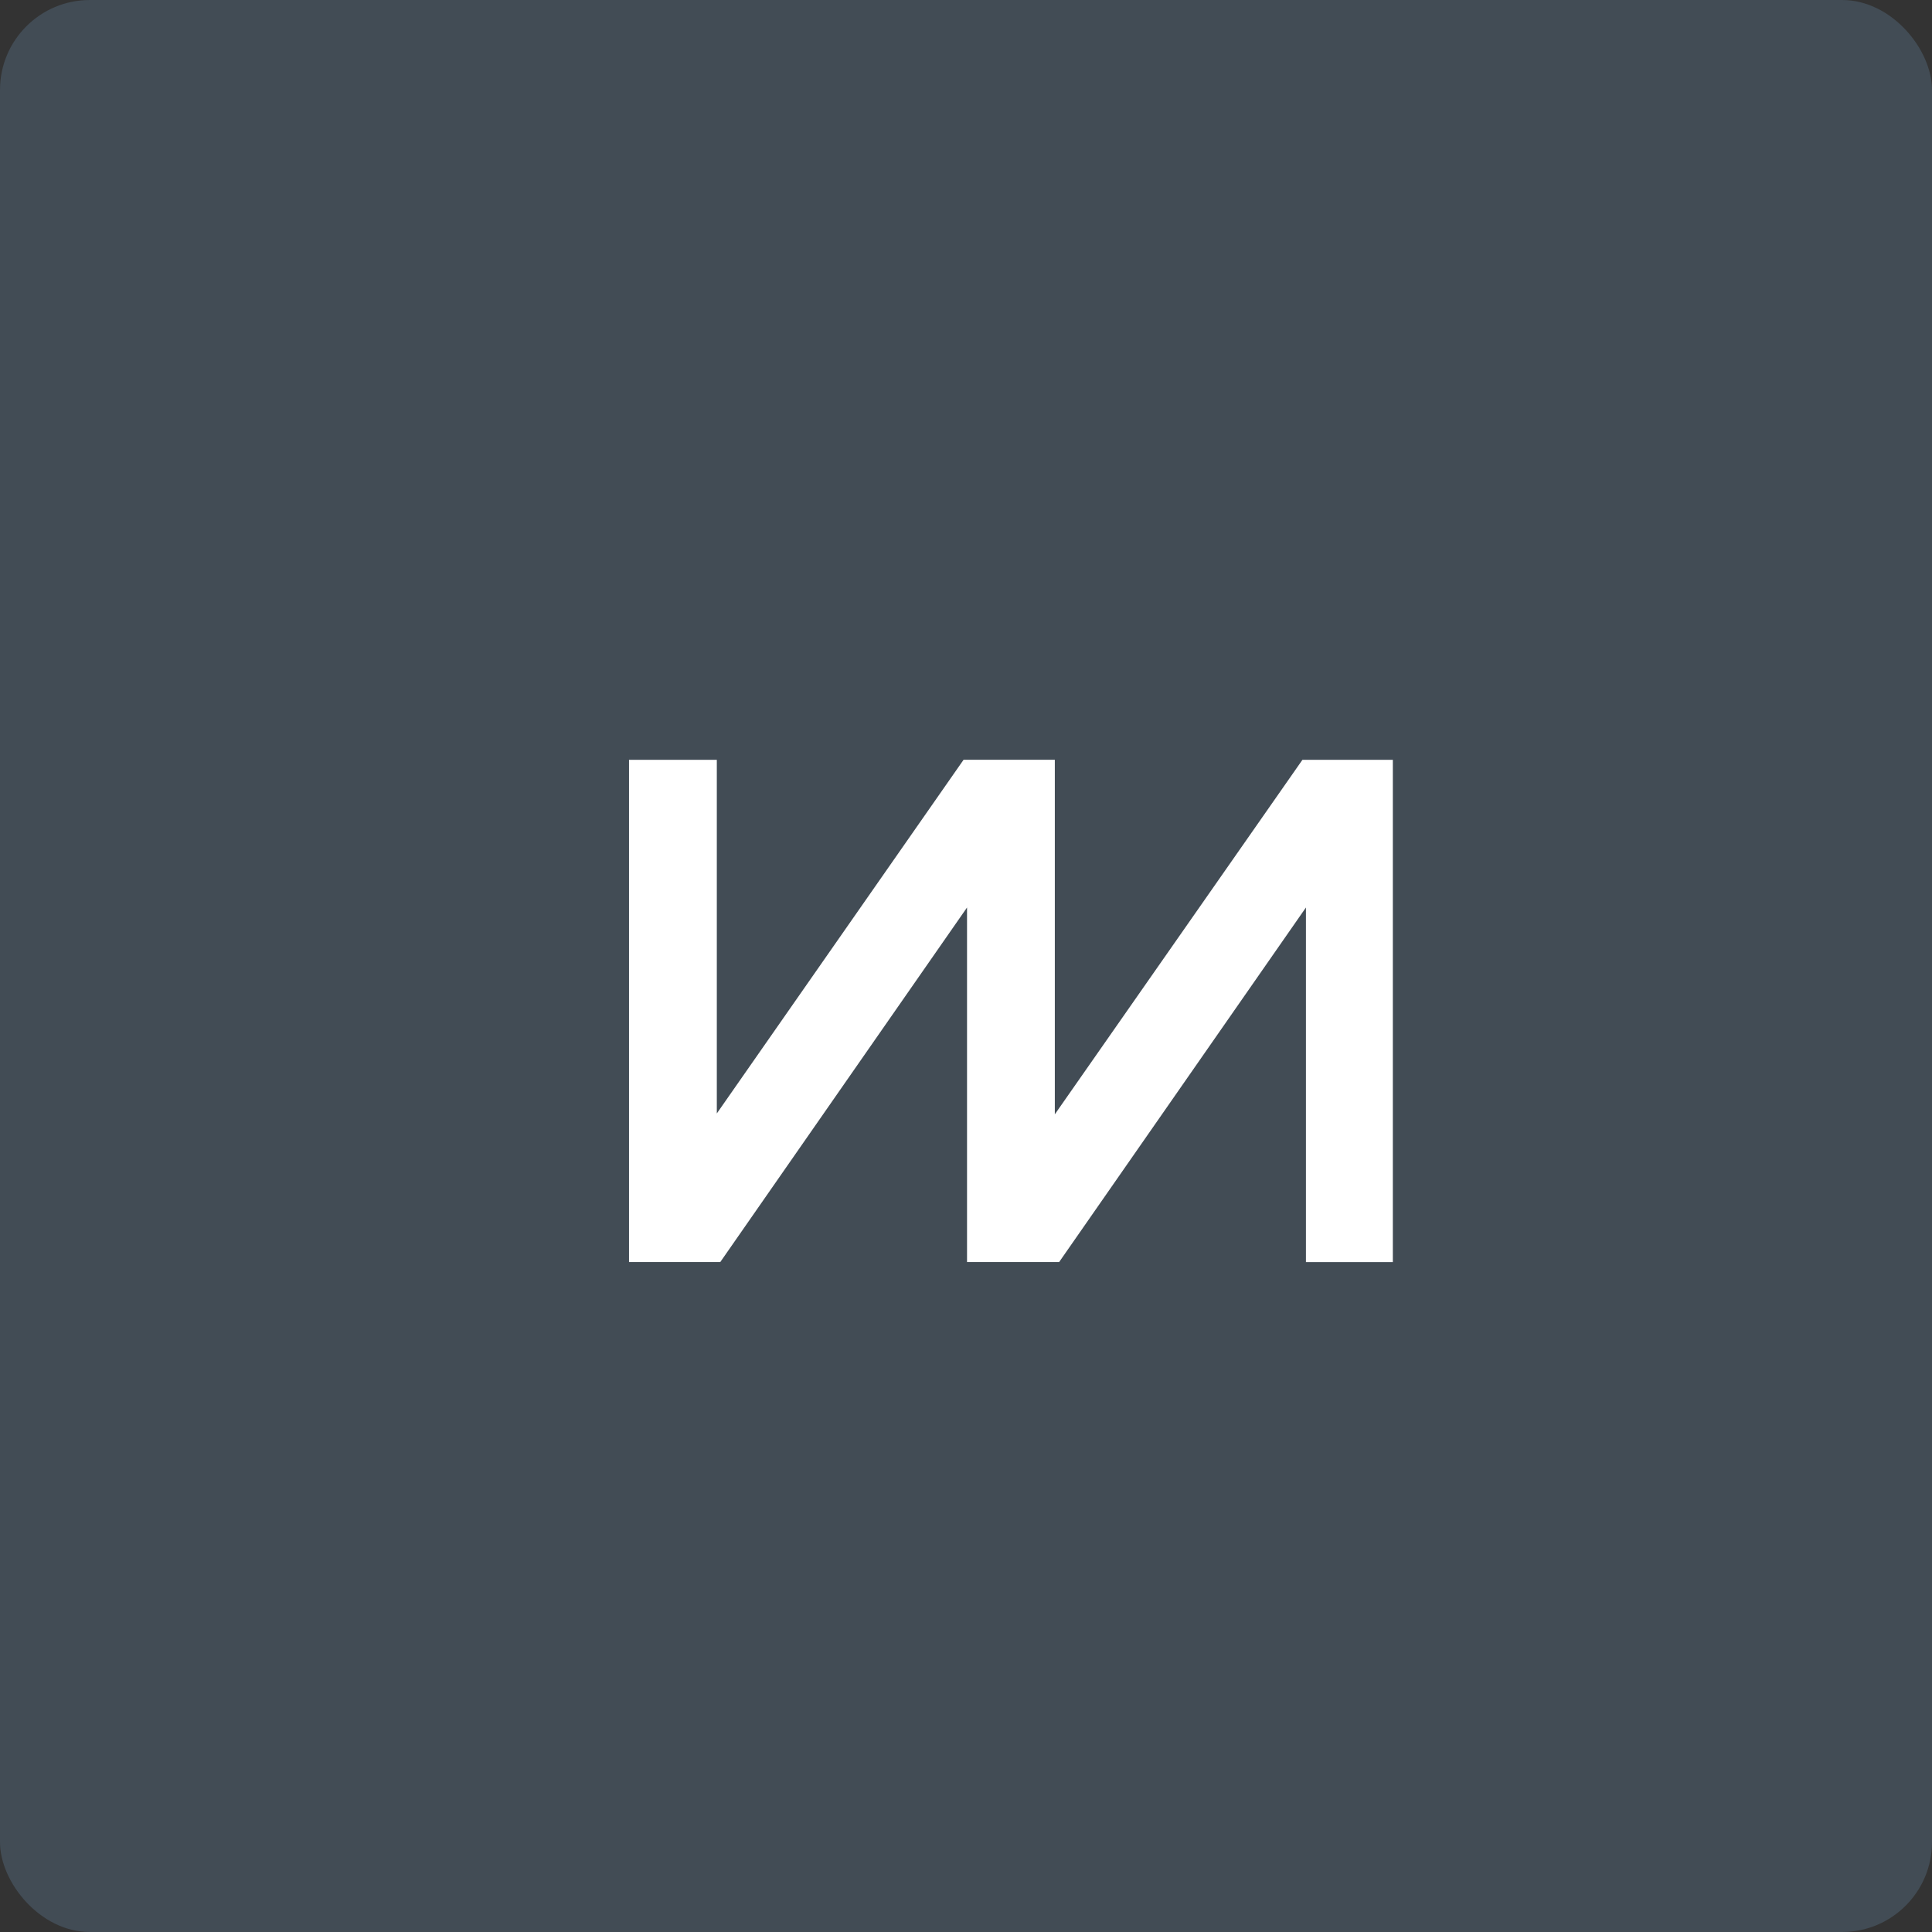 <svg width="43" height="43" viewBox="0 0 43 43" fill="none" xmlns="http://www.w3.org/2000/svg">
<rect x="0" y="0" width="43" height="43" fill="#333333" stroke="none"/>
<rect opacity="0.2" width="43" height="43" rx="2" fill="#7FB3DC"/>
<path d="M21.523 28.089V20.198L16.031 28.089H14V16.911H15.954V24.782L21.446 16.91H23.477V24.801L28.988 16.911H31V28.09H29.066V20.198L23.573 28.089H21.523Z" fill="white"/>
</svg>
